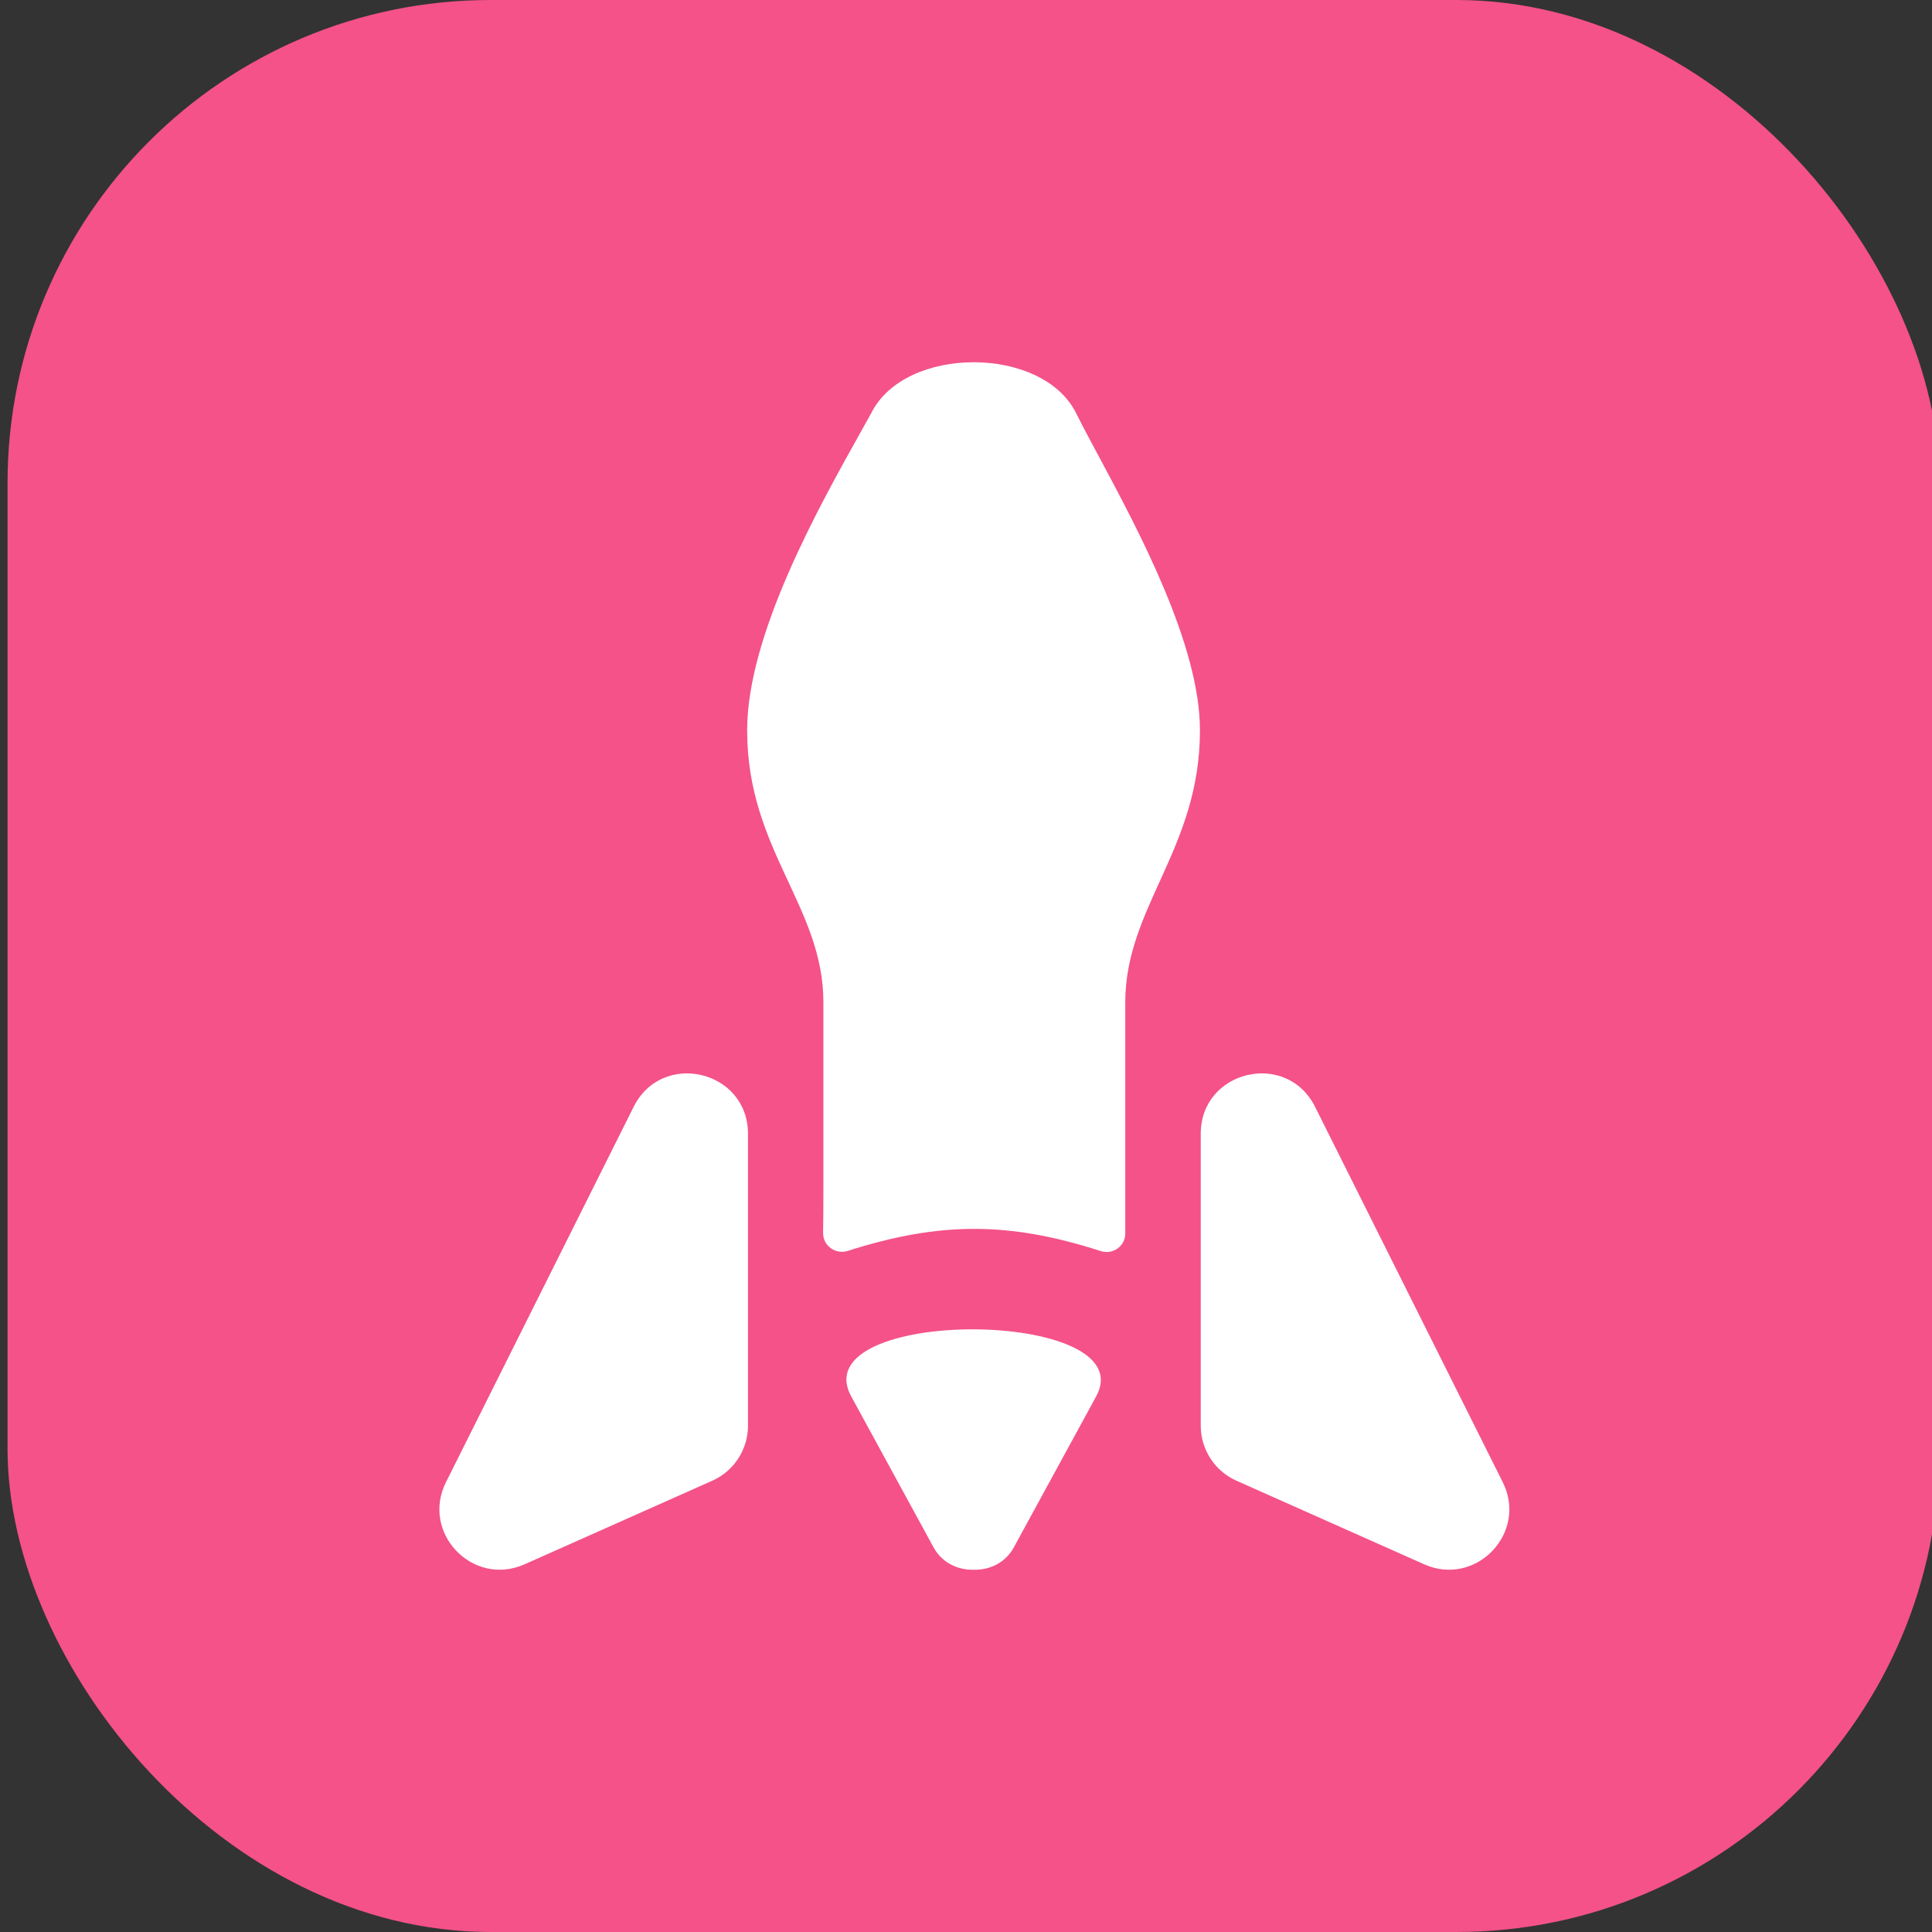 <svg width="32" height="32" viewBox="0 0 32 32" fill="none" xmlns="http://www.w3.org/2000/svg">
  <rect x="0" y="0" width="32" height="32" fill="#333333" stroke="none"/>
  <rect x="0.125" width="32" height="32" rx="8" fill="#F45288" />
  <path
    d="M19.888 18.78C19.888 17.725 21.31 17.389 21.782 18.333L24.89 24.549C25.31 25.388 24.447 26.291 23.589 25.91L20.481 24.526C20.12 24.366 19.888 24.008 19.888 23.613V18.78Z"
    fill="white"
  />
  <path
    d="M12.389 18.78C12.389 17.725 10.967 17.389 10.495 18.333L7.387 24.549C6.967 25.388 7.83 26.291 8.688 25.91L11.796 24.526C12.157 24.366 12.389 24.008 12.389 23.613V18.78Z"
    fill="white"
  />
  <path
    d="M16.128 26C15.869 26.006 15.605 25.89 15.462 25.628L14.1 23.131C13.284 21.634 18.957 21.66 18.155 23.131L16.793 25.628C16.65 25.89 16.387 26.006 16.128 26Z"
    fill="white"
  />
  <path
    d="M13.633 20.421C13.63 20.633 13.84 20.783 14.041 20.719C15.572 20.231 16.714 20.233 18.233 20.722C18.431 20.786 18.638 20.641 18.638 20.433C18.638 20.225 18.638 19.942 18.638 19.595V16.603C18.638 15.022 19.875 14.063 19.875 12.096C19.875 10.685 18.865 8.801 18.196 7.552C18.051 7.282 17.922 7.042 17.823 6.842C17.264 5.719 14.99 5.719 14.431 6.842C14.379 6.937 14.322 7.039 14.261 7.147C13.557 8.405 12.375 10.516 12.375 12.096C12.375 14.079 13.638 15.012 13.638 16.603V19.595C13.638 19.936 13.636 20.214 13.633 20.421Z"
    fill="white"
  />
</svg>
